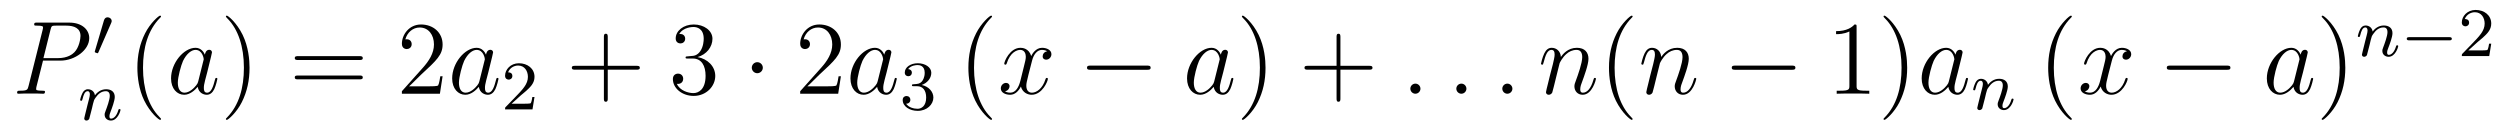 <?xml version='1.0' encoding='UTF-8'?>
<!-- This file was generated by dvisvgm 2.11.1 -->
<svg version='1.1' xmlns='http://www.w3.org/2000/svg' xmlns:xlink='http://www.w3.org/1999/xlink' width='287pt' height='15pt' viewBox='0 -15 287 15'>
<g id='page1'>
<g transform='matrix(1 0 0 -1 -127 650)'>
<path d='M131.938 658.041H133.947C135.596 658.041 137.246 659.261 137.246 660.623C137.246 661.556 136.457 662.405 134.951 662.405H131.257C131.03 662.405 130.922 662.405 130.922 662.178C130.922 662.058 131.03 662.058 131.209 662.058C131.938 662.058 131.938 661.962 131.938 661.831C131.938 661.807 131.938 661.735 131.891 661.556L130.277 655.125C130.169 654.706 130.145 654.587 129.308 654.587C129.081 654.587 128.962 654.587 128.962 654.372C128.962 654.24 129.069 654.24 129.141 654.24C129.368 654.24 129.608 654.264 129.834 654.264H131.233C131.46 654.264 131.711 654.24 131.938 654.24C132.034 654.24 132.166 654.24 132.166 654.467C132.166 654.587 132.058 654.587 131.879 654.587C131.161 654.587 131.149 654.67 131.149 654.79C131.149 654.85 131.161 654.933 131.173 654.993L131.938 658.041ZM132.799 661.592C132.907 662.034 132.954 662.058 133.421 662.058H134.604C135.501 662.058 136.242 661.771 136.242 660.874C136.242 660.564 136.087 659.547 135.537 658.998C135.333 658.782 134.76 658.328 133.672 658.328H131.986L132.799 661.592Z'/>
<path d='M139.752 662.337C139.792 662.441 139.823 662.496 139.823 662.576C139.823 662.839 139.584 663.014 139.361 663.014C139.043 663.014 138.955 662.735 138.923 662.624L137.911 659.189C137.879 659.094 137.879 659.07 137.879 659.062C137.879 658.99 137.927 658.974 138.007 658.95C138.15 658.887 138.166 658.887 138.182 658.887C138.206 658.887 138.253 658.887 138.309 659.022L139.752 662.337Z'/>
<path d='M137.554 652.547C137.577 652.666 137.657 652.969 137.681 653.089C137.793 653.519 137.793 653.527 137.976 653.79C138.239 654.18 138.613 654.531 139.148 654.531C139.434 654.531 139.602 654.364 139.602 653.989C139.602 653.551 139.267 652.642 139.116 652.252C139.012 651.989 139.012 651.941 139.012 651.837C139.012 651.383 139.386 651.16 139.729 651.16C140.51 651.16 140.837 652.276 140.837 652.379C140.837 652.459 140.773 652.483 140.717 652.483C140.622 652.483 140.606 652.427 140.582 652.347C140.39 651.694 140.056 651.383 139.753 651.383C139.625 651.383 139.562 651.463 139.562 651.646C139.562 651.83 139.625 652.005 139.705 652.204C139.825 652.507 140.175 653.423 140.175 653.87C140.175 654.467 139.761 654.754 139.187 654.754C138.542 654.754 138.128 654.364 137.896 654.061C137.841 654.499 137.49 654.754 137.083 654.754C136.797 654.754 136.598 654.571 136.47 654.324C136.279 653.949 136.199 653.551 136.199 653.535C136.199 653.463 136.255 653.431 136.318 653.431C136.422 653.431 136.43 653.463 136.486 653.67C136.582 654.061 136.725 654.531 137.06 654.531C137.267 654.531 137.315 654.332 137.315 654.157C137.315 654.013 137.275 653.862 137.211 653.599C137.195 653.535 137.076 653.065 137.044 652.953L136.749 651.758C136.717 651.638 136.669 651.439 136.669 651.407C136.669 651.224 136.821 651.16 136.924 651.16C137.067 651.16 137.187 651.256 137.243 651.352C137.267 651.399 137.331 651.67 137.37 651.837L137.554 652.547Z'/>
<path d='M145.485 651.335C145.485 651.371 145.485 651.395 145.282 651.598C144.087 652.806 143.417 654.778 143.417 657.217C143.417 659.536 143.979 661.532 145.366 662.943C145.485 663.05 145.485 663.074 145.485 663.11C145.485 663.182 145.425 663.206 145.377 663.206C145.222 663.206 144.242 662.345 143.656 661.173C143.047 659.966 142.772 658.687 142.772 657.217C142.772 656.152 142.939 654.73 143.56 653.451C144.266 652.017 145.246 651.239 145.377 651.239C145.425 651.239 145.485 651.263 145.485 651.335Z'/>
<path d='M149.757 655.662C149.697 655.459 149.697 655.435 149.529 655.208C149.267 654.873 148.741 654.36 148.179 654.36C147.689 654.36 147.414 654.802 147.414 655.507C147.414 656.165 147.784 657.503 148.011 658.006C148.418 658.842 148.98 659.273 149.446 659.273C150.235 659.273 150.39 658.293 150.39 658.197C150.39 658.185 150.354 658.029 150.343 658.006L149.757 655.662ZM150.522 658.723C150.39 659.033 150.068 659.512 149.446 659.512C148.095 659.512 146.637 657.767 146.637 655.997C146.637 654.814 147.33 654.12 148.143 654.12C148.8 654.12 149.362 654.634 149.697 655.029C149.816 654.324 150.378 654.12 150.737 654.12S151.383 654.336 151.598 654.766C151.789 655.173 151.956 655.902 151.956 655.949C151.956 656.009 151.909 656.057 151.837 656.057C151.729 656.057 151.717 655.997 151.67 655.818C151.49 655.113 151.263 654.36 150.773 654.36C150.426 654.36 150.402 654.67 150.402 654.909C150.402 655.184 150.438 655.316 150.546 655.782C150.63 656.081 150.689 656.344 150.785 656.691C151.227 658.484 151.335 658.914 151.335 658.986C151.335 659.153 151.203 659.285 151.024 659.285C150.641 659.285 150.546 658.866 150.522 658.723Z'/>
<path d='M155.647 657.217C155.647 658.125 155.527 659.607 154.858 660.994C154.153 662.428 153.172 663.206 153.041 663.206C152.993 663.206 152.933 663.182 152.933 663.11C152.933 663.074 152.933 663.05 153.136 662.847C154.332 661.64 155.001 659.667 155.001 657.228C155.001 654.909 154.44 652.913 153.053 651.502C152.933 651.395 152.933 651.371 152.933 651.335C152.933 651.263 152.993 651.239 153.041 651.239C153.196 651.239 154.176 652.1 154.762 653.272C155.372 654.491 155.647 655.782 155.647 657.217Z'/>
<path d='M168.263 658.113C168.431 658.113 168.646 658.113 168.646 658.328C168.646 658.555 168.443 658.555 168.263 658.555H161.223C161.055 658.555 160.84 658.555 160.84 658.34C160.84 658.113 161.043 658.113 161.223 658.113H168.263ZM168.263 655.89C168.431 655.89 168.646 655.89 168.646 656.105C168.646 656.332 168.443 656.332 168.263 656.332H161.223C161.055 656.332 160.84 656.332 160.84 656.117C160.84 655.89 161.043 655.89 161.223 655.89H168.263Z'/>
<path d='M177.811 656.248H177.548C177.513 656.045 177.417 655.387 177.297 655.196C177.214 655.089 176.532 655.089 176.174 655.089H173.962C174.285 655.364 175.014 656.129 175.325 656.416C177.142 658.089 177.811 658.711 177.811 659.894C177.811 661.269 176.723 662.189 175.337 662.189C173.95 662.189 173.137 661.006 173.137 659.978C173.137 659.368 173.663 659.368 173.699 659.368C173.95 659.368 174.261 659.547 174.261 659.93C174.261 660.265 174.034 660.492 173.699 660.492C173.592 660.492 173.568 660.492 173.532 660.48C173.759 661.293 174.404 661.843 175.182 661.843C176.198 661.843 176.819 660.994 176.819 659.894C176.819 658.878 176.233 657.993 175.552 657.228L173.137 654.527V654.24H177.501L177.811 656.248Z'/>
<path d='M182.029 655.662C181.969 655.459 181.969 655.435 181.801 655.208C181.539 654.873 181.013 654.36 180.451 654.36C179.961 654.36 179.686 654.802 179.686 655.507C179.686 656.165 180.056 657.503 180.283 658.006C180.69 658.842 181.252 659.273 181.718 659.273C182.507 659.273 182.662 658.293 182.662 658.197C182.662 658.185 182.626 658.029 182.615 658.006L182.029 655.662ZM182.794 658.723C182.662 659.033 182.34 659.512 181.718 659.512C180.367 659.512 178.909 657.767 178.909 655.997C178.909 654.814 179.602 654.12 180.415 654.12C181.072 654.12 181.634 654.634 181.969 655.029C182.088 654.324 182.65 654.12 183.009 654.12C183.368 654.12 183.654 654.336 183.87 654.766C184.061 655.173 184.228 655.902 184.228 655.949C184.228 656.009 184.18 656.057 184.109 656.057C184.001 656.057 183.989 655.997 183.941 655.818C183.762 655.113 183.535 654.36 183.045 654.36C182.698 654.36 182.674 654.67 182.674 654.909C182.674 655.184 182.71 655.316 182.818 655.782C182.901 656.081 182.961 656.344 183.057 656.691C183.499 658.484 183.607 658.914 183.607 658.986C183.607 659.153 183.475 659.285 183.296 659.285C182.913 659.285 182.818 658.866 182.794 658.723Z'/>
<path d='M186.807 654.066C186.935 654.185 187.269 654.448 187.397 654.56C187.891 655.014 188.361 655.452 188.361 656.177C188.361 657.125 187.564 657.739 186.568 657.739C185.612 657.739 184.982 657.014 184.982 656.305C184.982 655.914 185.293 655.858 185.405 655.858C185.572 655.858 185.819 655.978 185.819 656.281C185.819 656.695 185.421 656.695 185.325 656.695C185.556 657.277 186.09 657.476 186.48 657.476C187.222 657.476 187.604 656.847 187.604 656.177C187.604 655.348 187.022 654.743 186.082 653.779L185.078 652.743C184.982 652.655 184.982 652.639 184.982 652.44H188.13L188.361 653.866H188.114C188.09 653.707 188.026 653.308 187.931 653.157C187.883 653.093 187.277 653.093 187.15 653.093H185.731L186.807 654.066Z'/>
<path d='M196.77 657.001H200.069C200.237 657.001 200.452 657.001 200.452 657.217C200.452 657.444 200.249 657.444 200.069 657.444H196.77V660.743C196.77 660.91 196.77 661.126 196.554 661.126C196.327 661.126 196.327 660.922 196.327 660.743V657.444H193.028C192.86 657.444 192.646 657.444 192.646 657.228C192.646 657.001 192.848 657.001 193.028 657.001H196.327V653.702C196.327 653.535 196.327 653.32 196.542 653.32C196.77 653.32 196.77 653.523 196.77 653.702V657.001Z'/>
<path d='M205.957 658.532C205.753 658.52 205.705 658.507 205.705 658.4C205.705 658.281 205.765 658.281 205.981 658.281H206.531C207.546 658.281 208.001 657.444 208.001 656.296C208.001 654.73 207.188 654.312 206.602 654.312C206.028 654.312 205.048 654.587 204.702 655.376C205.084 655.316 205.43 655.531 205.43 655.961C205.43 656.308 205.18 656.547 204.845 656.547C204.558 656.547 204.247 656.38 204.247 655.926C204.247 654.862 205.312 653.989 206.638 653.989C208.061 653.989 209.112 655.077 209.112 656.284C209.112 657.384 208.228 658.245 207.08 658.448C208.121 658.747 208.79 659.619 208.79 660.552C208.79 661.496 207.81 662.189 206.65 662.189C205.454 662.189 204.57 661.46 204.57 660.588C204.57 660.109 204.941 660.014 205.12 660.014C205.37 660.014 205.658 660.193 205.658 660.552C205.658 660.934 205.37 661.102 205.108 661.102C205.037 661.102 205.013 661.102 204.977 661.09C205.43 661.902 206.555 661.902 206.614 661.902C207.008 661.902 207.786 661.723 207.786 660.552C207.786 660.325 207.75 659.655 207.403 659.141C207.044 658.615 206.638 658.579 206.315 658.567L205.957 658.532Z'/>
<path d='M214.572 657.228C214.572 657.575 214.284 657.862 213.937 657.862C213.592 657.862 213.305 657.575 213.305 657.228C213.305 656.882 213.592 656.595 213.937 656.595C214.284 656.595 214.572 656.882 214.572 657.228Z'/>
<path d='M223.535 656.248H223.272C223.236 656.045 223.141 655.387 223.021 655.196C222.937 655.089 222.256 655.089 221.898 655.089H219.686C220.009 655.364 220.738 656.129 221.048 656.416C222.865 658.089 223.535 658.711 223.535 659.894C223.535 661.269 222.448 662.189 221.06 662.189C219.674 662.189 218.861 661.006 218.861 659.978C218.861 659.368 219.388 659.368 219.422 659.368C219.674 659.368 219.985 659.547 219.985 659.93C219.985 660.265 219.757 660.492 219.422 660.492C219.316 660.492 219.292 660.492 219.256 660.48C219.482 661.293 220.128 661.843 220.906 661.843C221.922 661.843 222.542 660.994 222.542 659.894C222.542 658.878 221.957 657.993 221.276 657.228L218.861 654.527V654.24H223.224L223.535 656.248Z'/>
<path d='M227.753 655.662C227.693 655.459 227.693 655.435 227.525 655.208C227.262 654.873 226.736 654.36 226.175 654.36C225.684 654.36 225.409 654.802 225.409 655.507C225.409 656.165 225.78 657.503 226.007 658.006C226.414 658.842 226.975 659.273 227.442 659.273C228.23 659.273 228.386 658.293 228.386 658.197C228.386 658.185 228.35 658.029 228.338 658.006L227.753 655.662ZM228.517 658.723C228.386 659.033 228.064 659.512 227.442 659.512C226.091 659.512 224.633 657.767 224.633 655.997C224.633 654.814 225.326 654.12 226.139 654.12C226.796 654.12 227.358 654.634 227.693 655.029C227.812 654.324 228.374 654.12 228.733 654.12S229.379 654.336 229.594 654.766C229.784 655.173 229.952 655.902 229.952 655.949C229.952 656.009 229.904 656.057 229.832 656.057C229.726 656.057 229.714 655.997 229.666 655.818C229.486 655.113 229.259 654.36 228.769 654.36C228.422 654.36 228.398 654.67 228.398 654.909C228.398 655.184 228.434 655.316 228.541 655.782C228.625 656.081 228.685 656.344 228.781 656.691C229.223 658.484 229.331 658.914 229.331 658.986C229.331 659.153 229.199 659.285 229.02 659.285C228.637 659.285 228.541 658.866 228.517 658.723Z'/>
<path d='M232.296 655.102C232.926 655.102 233.324 654.639 233.324 653.802C233.324 652.807 232.758 652.512 232.336 652.512C231.898 652.512 231.3 652.671 231.02 653.093C231.308 653.093 231.508 653.277 231.508 653.54C231.508 653.795 231.324 653.978 231.068 653.978C230.854 653.978 230.63 653.842 230.63 653.524C230.63 652.767 231.444 652.273 232.352 652.273C233.412 652.273 234.152 653.006 234.152 653.802C234.152 654.464 233.627 655.07 232.814 655.245C233.443 655.468 233.914 656.01 233.914 656.647C233.914 657.285 233.196 657.739 232.368 657.739C231.515 657.739 230.869 657.277 230.869 656.671C230.869 656.376 231.068 656.249 231.276 656.249C231.523 656.249 231.683 656.424 231.683 656.655C231.683 656.95 231.427 657.062 231.252 657.07C231.587 657.508 232.2 657.532 232.344 657.532C232.55 657.532 233.156 657.468 233.156 656.647C233.156 656.089 232.926 655.755 232.814 655.627C232.576 655.38 232.392 655.364 231.906 655.332C231.754 655.325 231.69 655.317 231.69 655.213C231.69 655.102 231.762 655.102 231.898 655.102H232.296Z'/>
<path d='M240.886 651.335C240.886 651.371 240.886 651.395 240.682 651.598C239.486 652.806 238.817 654.778 238.817 657.217C238.817 659.536 239.378 661.532 240.766 662.943C240.886 663.05 240.886 663.074 240.886 663.11C240.886 663.182 240.826 663.206 240.778 663.206C240.622 663.206 239.642 662.345 239.057 661.173C238.446 659.966 238.171 658.687 238.171 657.217C238.171 656.152 238.339 654.73 238.961 653.451C239.665 652.017 240.646 651.239 240.778 651.239C240.826 651.239 240.886 651.263 240.886 651.335Z'/>
<path d='M247.225 659.117C246.842 659.046 246.698 658.759 246.698 658.532C246.698 658.245 246.926 658.149 247.093 658.149C247.452 658.149 247.703 658.46 247.703 658.782C247.703 659.285 247.129 659.512 246.628 659.512C245.898 659.512 245.491 658.794 245.384 658.567C245.108 659.464 244.368 659.512 244.153 659.512C242.933 659.512 242.287 657.946 242.287 657.683C242.287 657.635 242.335 657.575 242.419 657.575C242.515 657.575 242.539 657.647 242.563 657.695C242.969 659.022 243.77 659.273 244.117 659.273C244.655 659.273 244.763 658.771 244.763 658.484C244.763 658.221 244.691 657.946 244.547 657.372L244.141 655.734C243.961 655.017 243.614 654.36 242.981 654.36C242.922 654.36 242.623 654.36 242.371 654.515C242.802 654.599 242.897 654.957 242.897 655.101C242.897 655.34 242.718 655.483 242.491 655.483C242.204 655.483 241.894 655.232 241.894 654.85C241.894 654.348 242.455 654.12 242.969 654.12C243.542 654.12 243.949 654.575 244.2 655.065C244.392 654.36 244.99 654.12 245.431 654.12C246.652 654.12 247.296 655.687 247.296 655.949C247.296 656.009 247.248 656.057 247.177 656.057C247.069 656.057 247.057 655.997 247.021 655.902C246.698 654.85 246.006 654.36 245.467 654.36C245.05 654.36 244.822 654.67 244.822 655.16C244.822 655.423 244.87 655.615 245.062 656.404L245.479 658.029C245.659 658.747 246.065 659.273 246.616 659.273C246.64 659.273 246.974 659.273 247.225 659.117Z'/>
<path d='M258.674 656.989C258.877 656.989 259.092 656.989 259.092 657.228C259.092 657.468 258.877 657.468 258.674 657.468H252.206C252.004 657.468 251.789 657.468 251.789 657.228C251.789 656.989 252.004 656.989 252.206 656.989H258.674Z'/>
<path d='M266.393 655.662C266.333 655.459 266.333 655.435 266.166 655.208C265.903 654.873 265.376 654.36 264.815 654.36C264.324 654.36 264.05 654.802 264.05 655.507C264.05 656.165 264.42 657.503 264.647 658.006C265.054 658.842 265.615 659.273 266.082 659.273C266.87 659.273 267.026 658.293 267.026 658.197C267.026 658.185 266.99 658.029 266.978 658.006L266.393 655.662ZM267.157 658.723C267.026 659.033 266.704 659.512 266.082 659.512C264.731 659.512 263.273 657.767 263.273 655.997C263.273 654.814 263.966 654.12 264.779 654.12C265.436 654.12 265.998 654.634 266.333 655.029C266.453 654.324 267.014 654.12 267.373 654.12S268.019 654.336 268.234 654.766C268.424 655.173 268.592 655.902 268.592 655.949C268.592 656.009 268.544 656.057 268.472 656.057C268.366 656.057 268.354 655.997 268.306 655.818C268.126 655.113 267.899 654.36 267.409 654.36C267.062 654.36 267.038 654.67 267.038 654.909C267.038 655.184 267.074 655.316 267.181 655.782C267.265 656.081 267.325 656.344 267.421 656.691C267.863 658.484 267.971 658.914 267.971 658.986C267.971 659.153 267.839 659.285 267.66 659.285C267.277 659.285 267.181 658.866 267.157 658.723Z'/>
<path d='M272.282 657.217C272.282 658.125 272.164 659.607 271.494 660.994C270.788 662.428 269.808 663.206 269.677 663.206C269.629 663.206 269.569 663.182 269.569 663.11C269.569 663.074 269.569 663.05 269.772 662.847C270.968 661.64 271.637 659.667 271.637 657.228C271.637 654.909 271.075 652.913 269.688 651.502C269.569 651.395 269.569 651.371 269.569 651.335C269.569 651.263 269.629 651.239 269.677 651.239C269.832 651.239 270.812 652.1 271.398 653.272C272.008 654.491 272.282 655.782 272.282 657.217Z'/>
<path d='M280.88 657.001H284.179C284.346 657.001 284.562 657.001 284.562 657.217C284.562 657.444 284.359 657.444 284.179 657.444H280.88V660.743C280.88 660.91 280.88 661.126 280.664 661.126C280.438 661.126 280.438 660.922 280.438 660.743V657.444H277.139C276.971 657.444 276.756 657.444 276.756 657.228C276.756 657.001 276.959 657.001 277.139 657.001H280.438V653.702C280.438 653.535 280.438 653.32 280.652 653.32C280.88 653.32 280.88 653.523 280.88 653.702V657.001Z'/>
<path d='M290.068 654.814C290.068 655.16 289.78 655.4 289.493 655.4C289.146 655.4 288.907 655.113 288.907 654.826C288.907 654.479 289.194 654.24 289.481 654.24C289.828 654.24 290.068 654.527 290.068 654.814Z'/>
<path d='M295.345 654.814C295.345 655.16 295.058 655.4 294.772 655.4C294.425 655.4 294.186 655.113 294.186 654.826C294.186 654.479 294.473 654.24 294.76 654.24C295.106 654.24 295.345 654.527 295.345 654.814Z'/>
<path d='M300.624 654.814C300.624 655.16 300.336 655.4 300.049 655.4C299.704 655.4 299.464 655.113 299.464 654.826C299.464 654.479 299.75 654.24 300.038 654.24C300.384 654.24 300.624 654.527 300.624 654.814Z'/>
<path d='M306.044 657.742C306.068 657.814 306.367 658.412 306.81 658.794C307.121 659.081 307.528 659.273 307.993 659.273C308.472 659.273 308.639 658.914 308.639 658.436C308.639 657.754 308.149 656.392 307.91 655.746C307.802 655.459 307.742 655.304 307.742 655.089C307.742 654.551 308.113 654.12 308.687 654.12C309.798 654.12 310.217 655.878 310.217 655.949C310.217 656.009 310.169 656.057 310.097 656.057C309.99 656.057 309.978 656.021 309.918 655.818C309.643 654.838 309.188 654.36 308.723 654.36C308.603 654.36 308.412 654.372 308.412 654.754C308.412 655.053 308.543 655.412 308.615 655.579C308.855 656.236 309.356 657.575 309.356 658.257C309.356 658.974 308.938 659.512 308.029 659.512C306.966 659.512 306.403 658.759 306.188 658.46C306.152 659.141 305.663 659.512 305.136 659.512C304.754 659.512 304.49 659.285 304.288 658.878C304.073 658.448 303.905 657.731 303.905 657.683C303.905 657.635 303.953 657.575 304.037 657.575C304.133 657.575 304.145 657.587 304.216 657.862C304.408 658.591 304.622 659.273 305.1 659.273C305.376 659.273 305.471 659.081 305.471 658.723C305.471 658.46 305.352 657.993 305.268 657.623L304.933 656.332C304.885 656.105 304.754 655.567 304.694 655.352C304.61 655.041 304.478 654.479 304.478 654.419C304.478 654.252 304.61 654.12 304.79 654.12C304.933 654.12 305.1 654.192 305.196 654.372C305.22 654.431 305.328 654.85 305.387 655.089L305.651 656.165L306.044 657.742Z'/>
<path d='M314.424 651.335C314.424 651.371 314.424 651.395 314.221 651.598C313.026 652.806 312.356 654.778 312.356 657.217C312.356 659.536 312.918 661.532 314.305 662.943C314.424 663.05 314.424 663.074 314.424 663.11C314.424 663.182 314.365 663.206 314.317 663.206C314.161 663.206 313.181 662.345 312.595 661.173C311.986 659.966 311.711 658.687 311.711 657.217C311.711 656.152 311.878 654.73 312.499 653.451C313.205 652.017 314.185 651.239 314.317 651.239C314.365 651.239 314.424 651.263 314.424 651.335Z'/>
<path d='M317.561 657.742C317.585 657.814 317.884 658.412 318.325 658.794C318.636 659.081 319.043 659.273 319.508 659.273C319.987 659.273 320.154 658.914 320.154 658.436C320.154 657.754 319.664 656.392 319.426 655.746C319.318 655.459 319.258 655.304 319.258 655.089C319.258 654.551 319.628 654.12 320.202 654.12C321.314 654.12 321.732 655.878 321.732 655.949C321.732 656.009 321.684 656.057 321.613 656.057C321.505 656.057 321.493 656.021 321.433 655.818C321.158 654.838 320.705 654.36 320.238 654.36C320.119 654.36 319.927 654.372 319.927 654.754C319.927 655.053 320.059 655.412 320.131 655.579C320.37 656.236 320.872 657.575 320.872 658.257C320.872 658.974 320.453 659.512 319.544 659.512C318.481 659.512 317.92 658.759 317.704 658.46C317.668 659.141 317.178 659.512 316.652 659.512C316.27 659.512 316.007 659.285 315.803 658.878C315.588 658.448 315.421 657.731 315.421 657.683C315.421 657.635 315.468 657.575 315.552 657.575C315.648 657.575 315.66 657.587 315.732 657.862C315.923 658.591 316.138 659.273 316.616 659.273C316.891 659.273 316.987 659.081 316.987 658.723C316.987 658.46 316.867 657.993 316.783 657.623L316.448 656.332C316.402 656.105 316.27 655.567 316.21 655.352C316.126 655.041 315.995 654.479 315.995 654.419C315.995 654.252 316.126 654.12 316.306 654.12C316.448 654.12 316.616 654.192 316.711 654.372C316.735 654.431 316.843 654.85 316.903 655.089L317.166 656.165L317.561 657.742Z'/>
<path d='M332.693 656.989C332.896 656.989 333.112 656.989 333.112 657.228C333.112 657.468 332.896 657.468 332.693 657.468H326.226C326.022 657.468 325.807 657.468 325.807 657.228C325.807 656.989 326.022 656.989 326.226 656.989H332.693Z'/>
<path d='M340.136 661.902C340.136 662.178 340.136 662.189 339.898 662.189C339.61 661.867 339.012 661.424 337.781 661.424V661.078C338.056 661.078 338.653 661.078 339.311 661.388V655.16C339.311 654.73 339.276 654.587 338.224 654.587H337.853V654.24C338.176 654.264 339.335 654.264 339.73 654.264S341.272 654.264 341.594 654.24V654.587H341.224C340.172 654.587 340.136 654.73 340.136 655.16V661.902ZM345.944 657.217C345.944 658.125 345.824 659.607 345.155 660.994C344.45 662.428 343.47 663.206 343.338 663.206C343.29 663.206 343.231 663.182 343.231 663.11C343.231 663.074 343.231 663.05 343.434 662.847C344.629 661.64 345.299 659.667 345.299 657.228C345.299 654.909 344.737 652.913 343.35 651.502C343.231 651.395 343.231 651.371 343.231 651.335C343.231 651.263 343.29 651.239 343.338 651.239C343.494 651.239 344.474 652.1 345.06 653.272C345.67 654.491 345.944 655.782 345.944 657.217Z'/>
<path d='M350.729 655.662C350.669 655.459 350.669 655.435 350.502 655.208C350.239 654.873 349.712 654.36 349.151 654.36C348.661 654.36 348.386 654.802 348.386 655.507C348.386 656.165 348.756 657.503 348.984 658.006C349.39 658.842 349.952 659.273 350.418 659.273C351.208 659.273 351.362 658.293 351.362 658.197C351.362 658.185 351.326 658.029 351.314 658.006L350.729 655.662ZM351.494 658.723C351.362 659.033 351.04 659.512 350.418 659.512C349.067 659.512 347.609 657.767 347.609 655.997C347.609 654.814 348.302 654.12 349.115 654.12C349.772 654.12 350.334 654.634 350.669 655.029C350.789 654.324 351.35 654.12 351.709 654.12S352.355 654.336 352.57 654.766C352.762 655.173 352.928 655.902 352.928 655.949C352.928 656.009 352.88 656.057 352.808 656.057C352.702 656.057 352.69 655.997 352.642 655.818C352.463 655.113 352.235 654.36 351.745 654.36C351.398 654.36 351.374 654.67 351.374 654.909C351.374 655.184 351.41 655.316 351.518 655.782C351.601 656.081 351.661 656.344 351.757 656.691C352.199 658.484 352.307 658.914 352.307 658.986C352.307 659.153 352.176 659.285 351.996 659.285C351.613 659.285 351.518 658.866 351.494 658.723Z'/>
<path d='M354.874 653.747C354.898 653.866 354.977 654.169 355.001 654.289C355.112 654.719 355.112 654.727 355.296 654.99C355.559 655.38 355.933 655.731 356.467 655.731C356.754 655.731 356.922 655.564 356.922 655.189C356.922 654.751 356.587 653.842 356.436 653.452C356.332 653.189 356.332 653.141 356.332 653.037C356.332 652.583 356.706 652.36 357.049 652.36C357.83 652.36 358.157 653.476 358.157 653.579C358.157 653.659 358.093 653.683 358.037 653.683C357.942 653.683 357.925 653.627 357.901 653.547C357.71 652.894 357.376 652.583 357.073 652.583C356.945 652.583 356.881 652.663 356.881 652.846C356.881 653.03 356.945 653.205 357.025 653.404C357.145 653.707 357.496 654.623 357.496 655.07C357.496 655.667 357.08 655.954 356.507 655.954C355.862 655.954 355.447 655.564 355.217 655.261C355.16 655.699 354.81 655.954 354.403 655.954C354.116 655.954 353.917 655.771 353.79 655.524C353.599 655.149 353.519 654.751 353.519 654.735C353.519 654.663 353.575 654.631 353.639 654.631C353.742 654.631 353.75 654.663 353.806 654.87C353.902 655.261 354.046 655.731 354.379 655.731C354.587 655.731 354.635 655.532 354.635 655.357C354.635 655.213 354.595 655.062 354.53 654.799C354.515 654.735 354.396 654.265 354.364 654.153L354.068 652.958C354.037 652.838 353.989 652.639 353.989 652.607C353.989 652.424 354.14 652.36 354.244 652.36C354.388 652.36 354.508 652.456 354.563 652.552C354.587 652.599 354.65 652.87 354.69 653.037L354.874 653.747Z'/>
<path d='M364.846 651.335C364.846 651.371 364.846 651.395 364.642 651.598C363.446 652.806 362.777 654.778 362.777 657.217C362.777 659.536 363.338 661.532 364.726 662.943C364.846 663.05 364.846 663.074 364.846 663.11C364.846 663.182 364.786 663.206 364.738 663.206C364.582 663.206 363.602 662.345 363.017 661.173C362.406 659.966 362.131 658.687 362.131 657.217C362.131 656.152 362.299 654.73 362.921 653.451C363.625 652.017 364.606 651.239 364.738 651.239C364.786 651.239 364.846 651.263 364.846 651.335Z'/>
<path d='M371.185 659.117C370.802 659.046 370.658 658.759 370.658 658.532C370.658 658.245 370.886 658.149 371.053 658.149C371.412 658.149 371.663 658.46 371.663 658.782C371.663 659.285 371.089 659.512 370.588 659.512C369.858 659.512 369.451 658.794 369.344 658.567C369.068 659.464 368.328 659.512 368.113 659.512C366.893 659.512 366.247 657.946 366.247 657.683C366.247 657.635 366.295 657.575 366.379 657.575C366.475 657.575 366.499 657.647 366.523 657.695C366.929 659.022 367.73 659.273 368.077 659.273C368.615 659.273 368.723 658.771 368.723 658.484C368.723 658.221 368.651 657.946 368.507 657.372L368.101 655.734C367.921 655.017 367.574 654.36 366.941 654.36C366.881 654.36 366.583 654.36 366.331 654.515C366.762 654.599 366.857 654.957 366.857 655.101C366.857 655.34 366.678 655.483 366.451 655.483C366.164 655.483 365.854 655.232 365.854 654.85C365.854 654.348 366.415 654.12 366.929 654.12C367.502 654.12 367.909 654.575 368.16 655.065C368.352 654.36 368.95 654.12 369.391 654.12C370.612 654.12 371.256 655.687 371.256 655.949C371.256 656.009 371.209 656.057 371.137 656.057C371.029 656.057 371.017 655.997 370.981 655.902C370.658 654.85 369.966 654.36 369.427 654.36C369.01 654.36 368.782 654.67 368.782 655.16C368.782 655.423 368.83 655.615 369.022 656.404L369.439 658.029C369.619 658.747 370.025 659.273 370.576 659.273C370.6 659.273 370.934 659.273 371.185 659.117Z'/>
<path d='M382.634 656.989C382.837 656.989 383.052 656.989 383.052 657.228C383.052 657.468 382.837 657.468 382.634 657.468H376.166C375.964 657.468 375.749 657.468 375.749 657.228C375.749 656.989 375.964 656.989 376.166 656.989H382.634Z'/>
<path d='M390.353 655.662C390.293 655.459 390.293 655.435 390.126 655.208C389.863 654.873 389.336 654.36 388.775 654.36C388.284 654.36 388.01 654.802 388.01 655.507C388.01 656.165 388.38 657.503 388.607 658.006C389.014 658.842 389.575 659.273 390.042 659.273C390.83 659.273 390.986 658.293 390.986 658.197C390.986 658.185 390.95 658.029 390.938 658.006L390.353 655.662ZM391.117 658.723C390.986 659.033 390.664 659.512 390.042 659.512C388.691 659.512 387.233 657.767 387.233 655.997C387.233 654.814 387.926 654.12 388.739 654.12C389.396 654.12 389.958 654.634 390.293 655.029C390.413 654.324 390.974 654.12 391.333 654.12S391.979 654.336 392.194 654.766C392.384 655.173 392.552 655.902 392.552 655.949C392.552 656.009 392.504 656.057 392.432 656.057C392.326 656.057 392.314 655.997 392.266 655.818C392.086 655.113 391.859 654.36 391.369 654.36C391.022 654.36 390.998 654.67 390.998 654.909C390.998 655.184 391.034 655.316 391.141 655.782C391.225 656.081 391.285 656.344 391.381 656.691C391.823 658.484 391.931 658.914 391.931 658.986C391.931 659.153 391.799 659.285 391.62 659.285C391.237 659.285 391.141 658.866 391.117 658.723Z'/>
<path d='M396.242 657.217C396.242 658.125 396.124 659.607 395.454 660.994C394.748 662.428 393.768 663.206 393.637 663.206C393.589 663.206 393.529 663.182 393.529 663.11C393.529 663.074 393.529 663.05 393.732 662.847C394.928 661.64 395.597 659.667 395.597 657.228C395.597 654.909 395.035 652.913 393.649 651.502C393.529 651.395 393.529 651.371 393.529 651.335C393.529 651.263 393.589 651.239 393.637 651.239C393.792 651.239 394.772 652.1 395.358 653.272C395.968 654.491 396.242 655.782 396.242 657.217Z'/>
<path d='M399.034 659.867C399.058 659.986 399.137 660.289 399.161 660.409C399.272 660.839 399.272 660.847 399.456 661.11C399.719 661.5 400.093 661.851 400.627 661.851C400.914 661.851 401.082 661.684 401.082 661.309C401.082 660.871 400.747 659.962 400.596 659.572C400.492 659.309 400.492 659.261 400.492 659.157C400.492 658.703 400.866 658.48 401.209 658.48C401.99 658.48 402.317 659.596 402.317 659.699C402.317 659.779 402.253 659.803 402.197 659.803C402.102 659.803 402.085 659.747 402.061 659.667C401.87 659.014 401.536 658.703 401.233 658.703C401.105 658.703 401.041 658.783 401.041 658.966C401.041 659.15 401.105 659.325 401.185 659.524C401.305 659.827 401.656 660.743 401.656 661.19C401.656 661.787 401.24 662.074 400.667 662.074C400.022 662.074 399.607 661.684 399.377 661.381C399.32 661.819 398.97 662.074 398.563 662.074C398.276 662.074 398.077 661.891 397.95 661.644C397.759 661.269 397.679 660.871 397.679 660.855C397.679 660.783 397.735 660.751 397.799 660.751C397.902 660.751 397.91 660.783 397.966 660.99C398.062 661.381 398.206 661.851 398.539 661.851C398.747 661.851 398.795 661.652 398.795 661.477C398.795 661.333 398.755 661.182 398.69 660.919C398.675 660.855 398.556 660.385 398.524 660.273L398.228 659.078C398.197 658.958 398.149 658.759 398.149 658.727C398.149 658.544 398.3 658.48 398.404 658.48C398.548 658.48 398.668 658.576 398.723 658.672C398.747 658.719 398.81 658.99 398.85 659.157L399.034 659.867Z'/>
<path d='M408.167 660.369C408.294 660.369 408.469 660.369 408.469 660.552C408.469 660.735 408.294 660.735 408.167 660.735H403.601C403.472 660.735 403.297 660.735 403.297 660.552C403.297 660.369 403.472 660.369 403.601 660.369H408.167Z'/>
<path d='M411.442 660.186C411.569 660.305 411.904 660.568 412.031 660.68C412.524 661.134 412.994 661.572 412.994 662.297C412.994 663.245 412.198 663.859 411.202 663.859C410.245 663.859 409.616 663.134 409.616 662.425C409.616 662.034 409.927 661.978 410.039 661.978C410.206 661.978 410.453 662.098 410.453 662.401C410.453 662.815 410.054 662.815 409.958 662.815C410.19 663.397 410.724 663.596 411.114 663.596C411.856 663.596 412.238 662.967 412.238 662.297C412.238 661.468 411.656 660.863 410.716 659.899L409.711 658.863C409.616 658.775 409.616 658.759 409.616 658.56H412.764L412.994 659.986H412.747C412.724 659.827 412.66 659.428 412.565 659.277C412.517 659.213 411.911 659.213 411.784 659.213H410.365L411.442 660.186Z'/>
</g>
</g>
</svg>